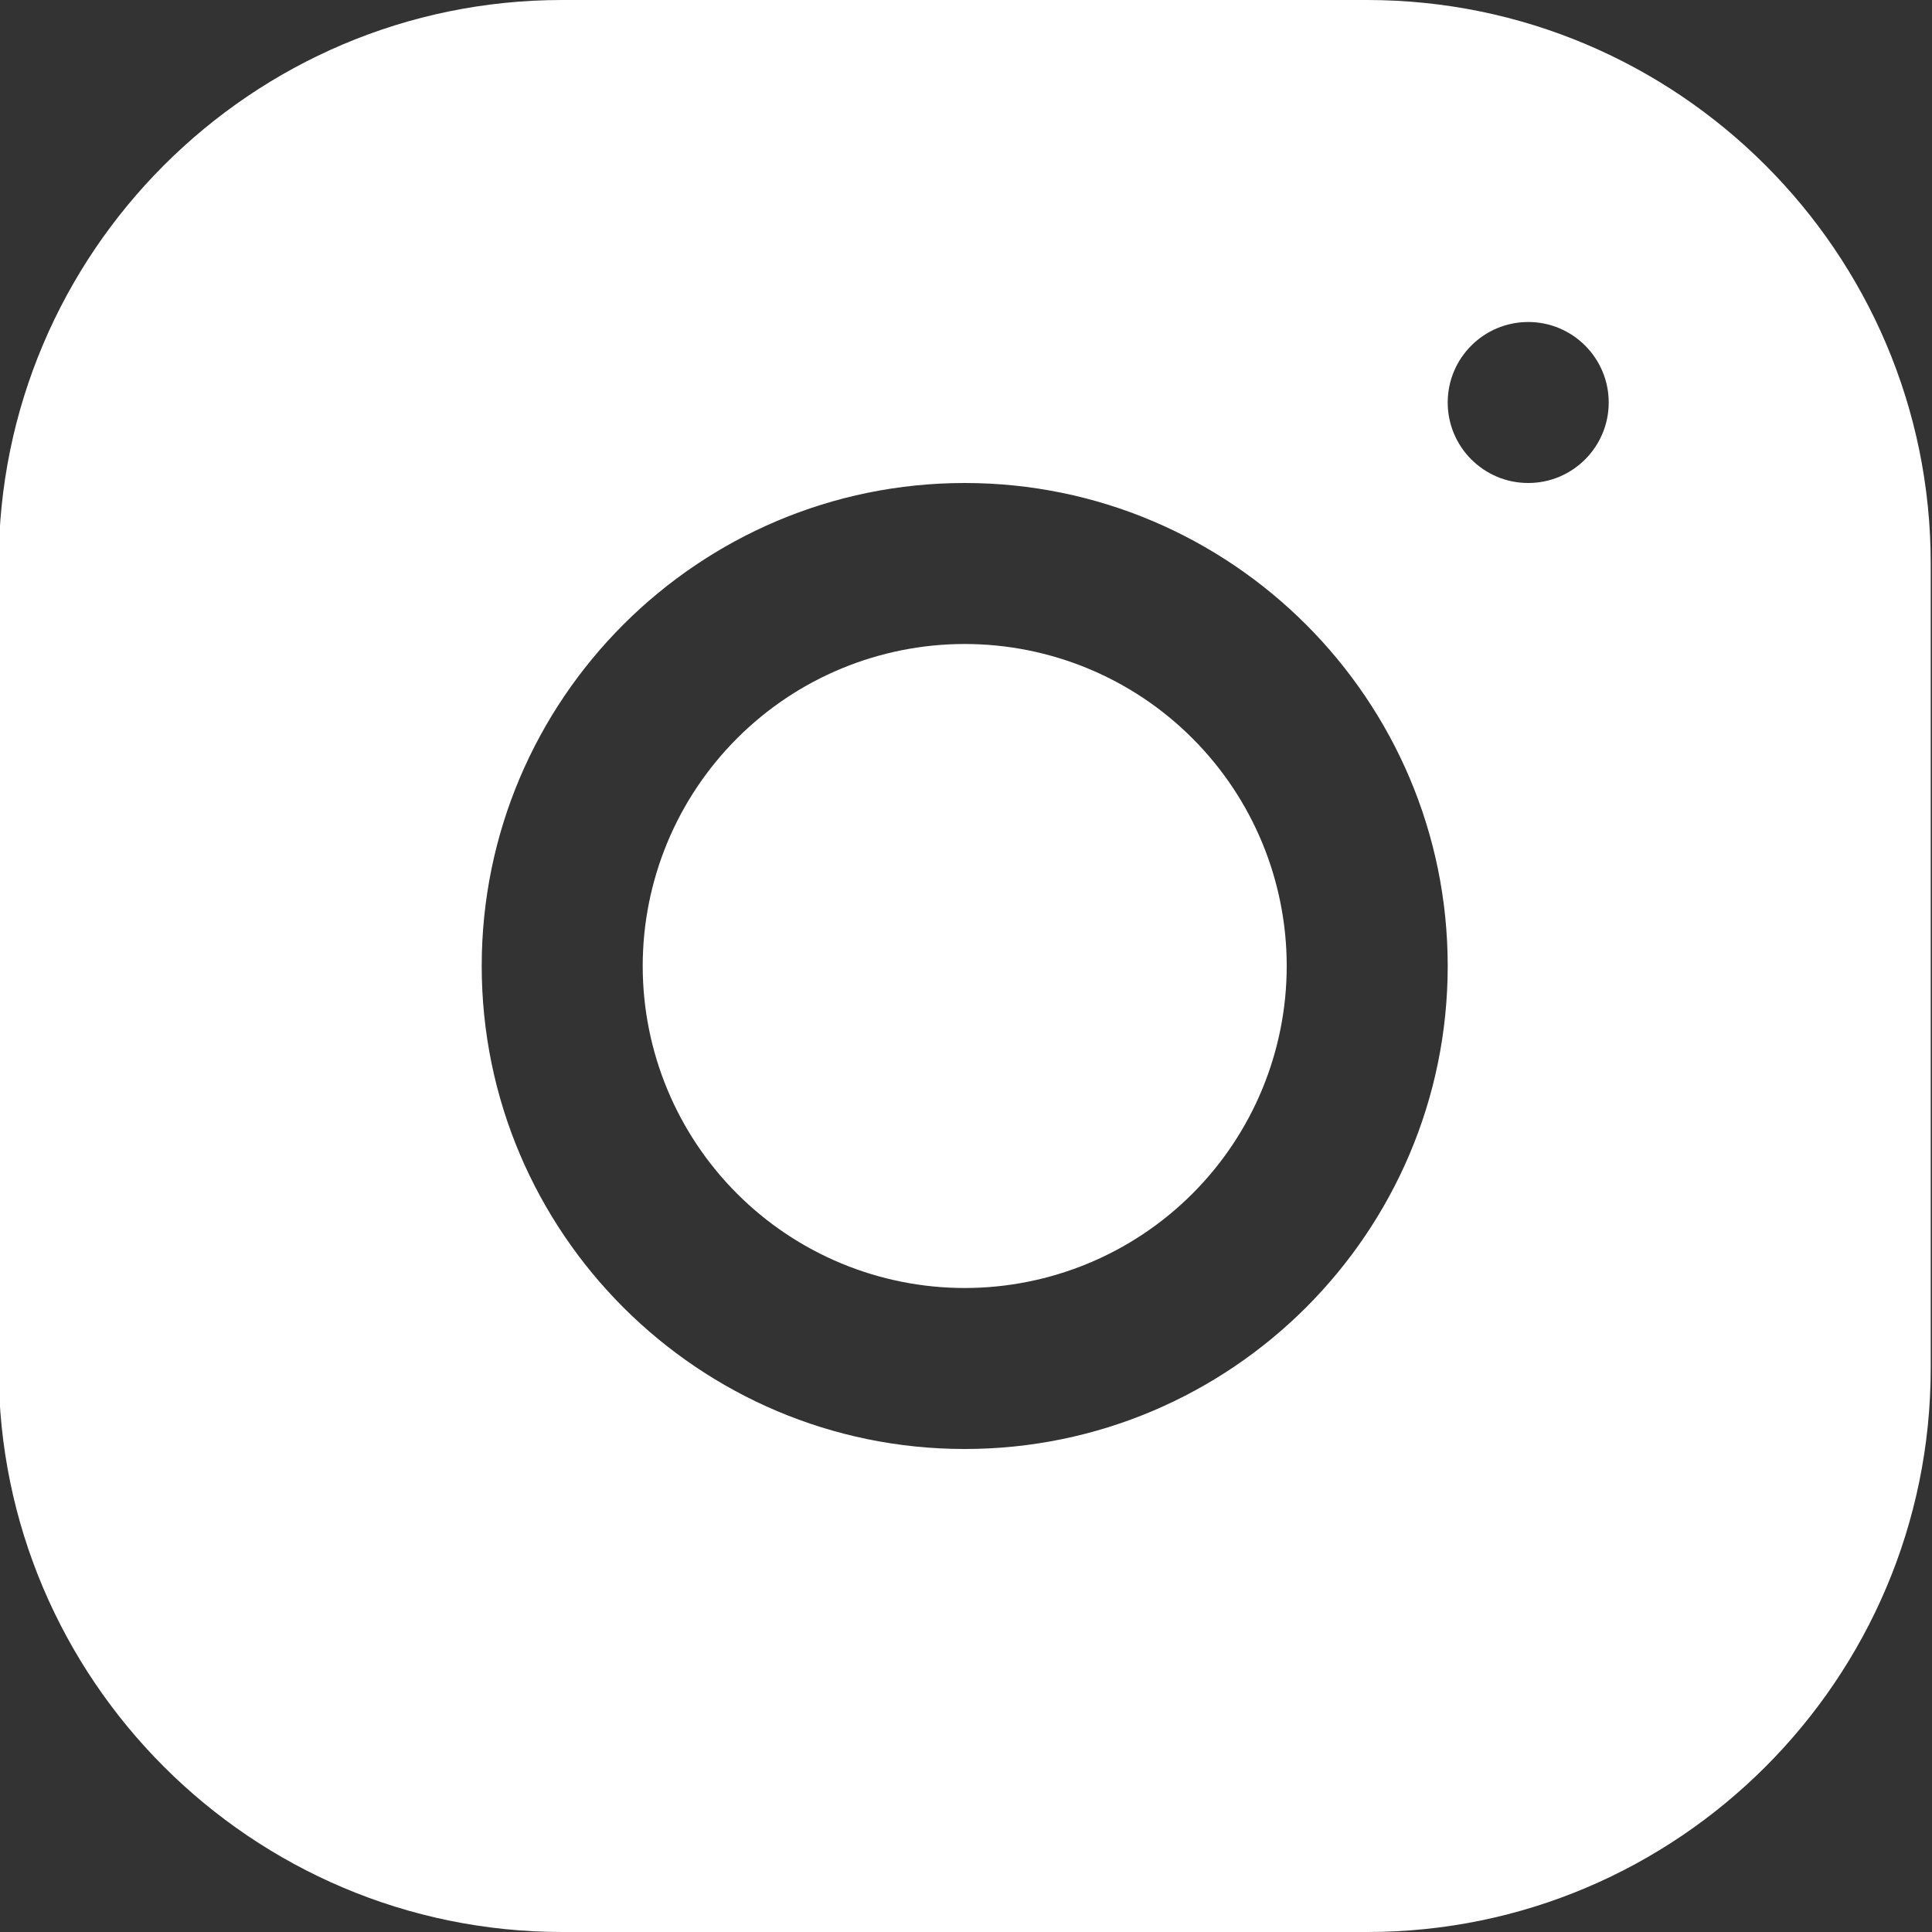 <?xml version="1.0" encoding="UTF-8"?> <svg xmlns="http://www.w3.org/2000/svg" width="24" height="24" viewBox="0 0 24 24" fill="none"><rect x="0" y="0" width="24" height="24" fill="#333333" stroke="none"/><g clip-path="url(#clip0_1080_4)"><path d="M6.982 0C3.123 0 -0.016 3.142 -0.016 7.002V17.002C-0.016 20.861 3.126 24 6.986 24H16.986C20.845 24 23.984 20.858 23.984 16.998V6.998C23.984 3.139 20.842 0 16.982 0H6.982ZM18.984 4C19.536 4 19.984 4.448 19.984 5C19.984 5.552 19.536 6 18.984 6C18.432 6 17.984 5.552 17.984 5C17.984 4.448 18.432 4 18.984 4ZM11.984 6C15.293 6 17.984 8.691 17.984 12C17.984 15.309 15.293 18 11.984 18C8.675 18 5.984 15.309 5.984 12C5.984 8.691 8.675 6 11.984 6ZM11.984 8C10.924 8 9.906 8.421 9.156 9.172C8.406 9.922 7.984 10.939 7.984 12C7.984 13.061 8.406 14.078 9.156 14.828C9.906 15.579 10.924 16 11.984 16C13.045 16 14.063 15.579 14.813 14.828C15.563 14.078 15.984 13.061 15.984 12C15.984 10.939 15.563 9.922 14.813 9.172C14.063 8.421 13.045 8 11.984 8Z" fill="white"></path></g><defs><clipPath id="clip0_1080_4"><rect width="24" height="24" fill="white"></rect></clipPath></defs></svg> 